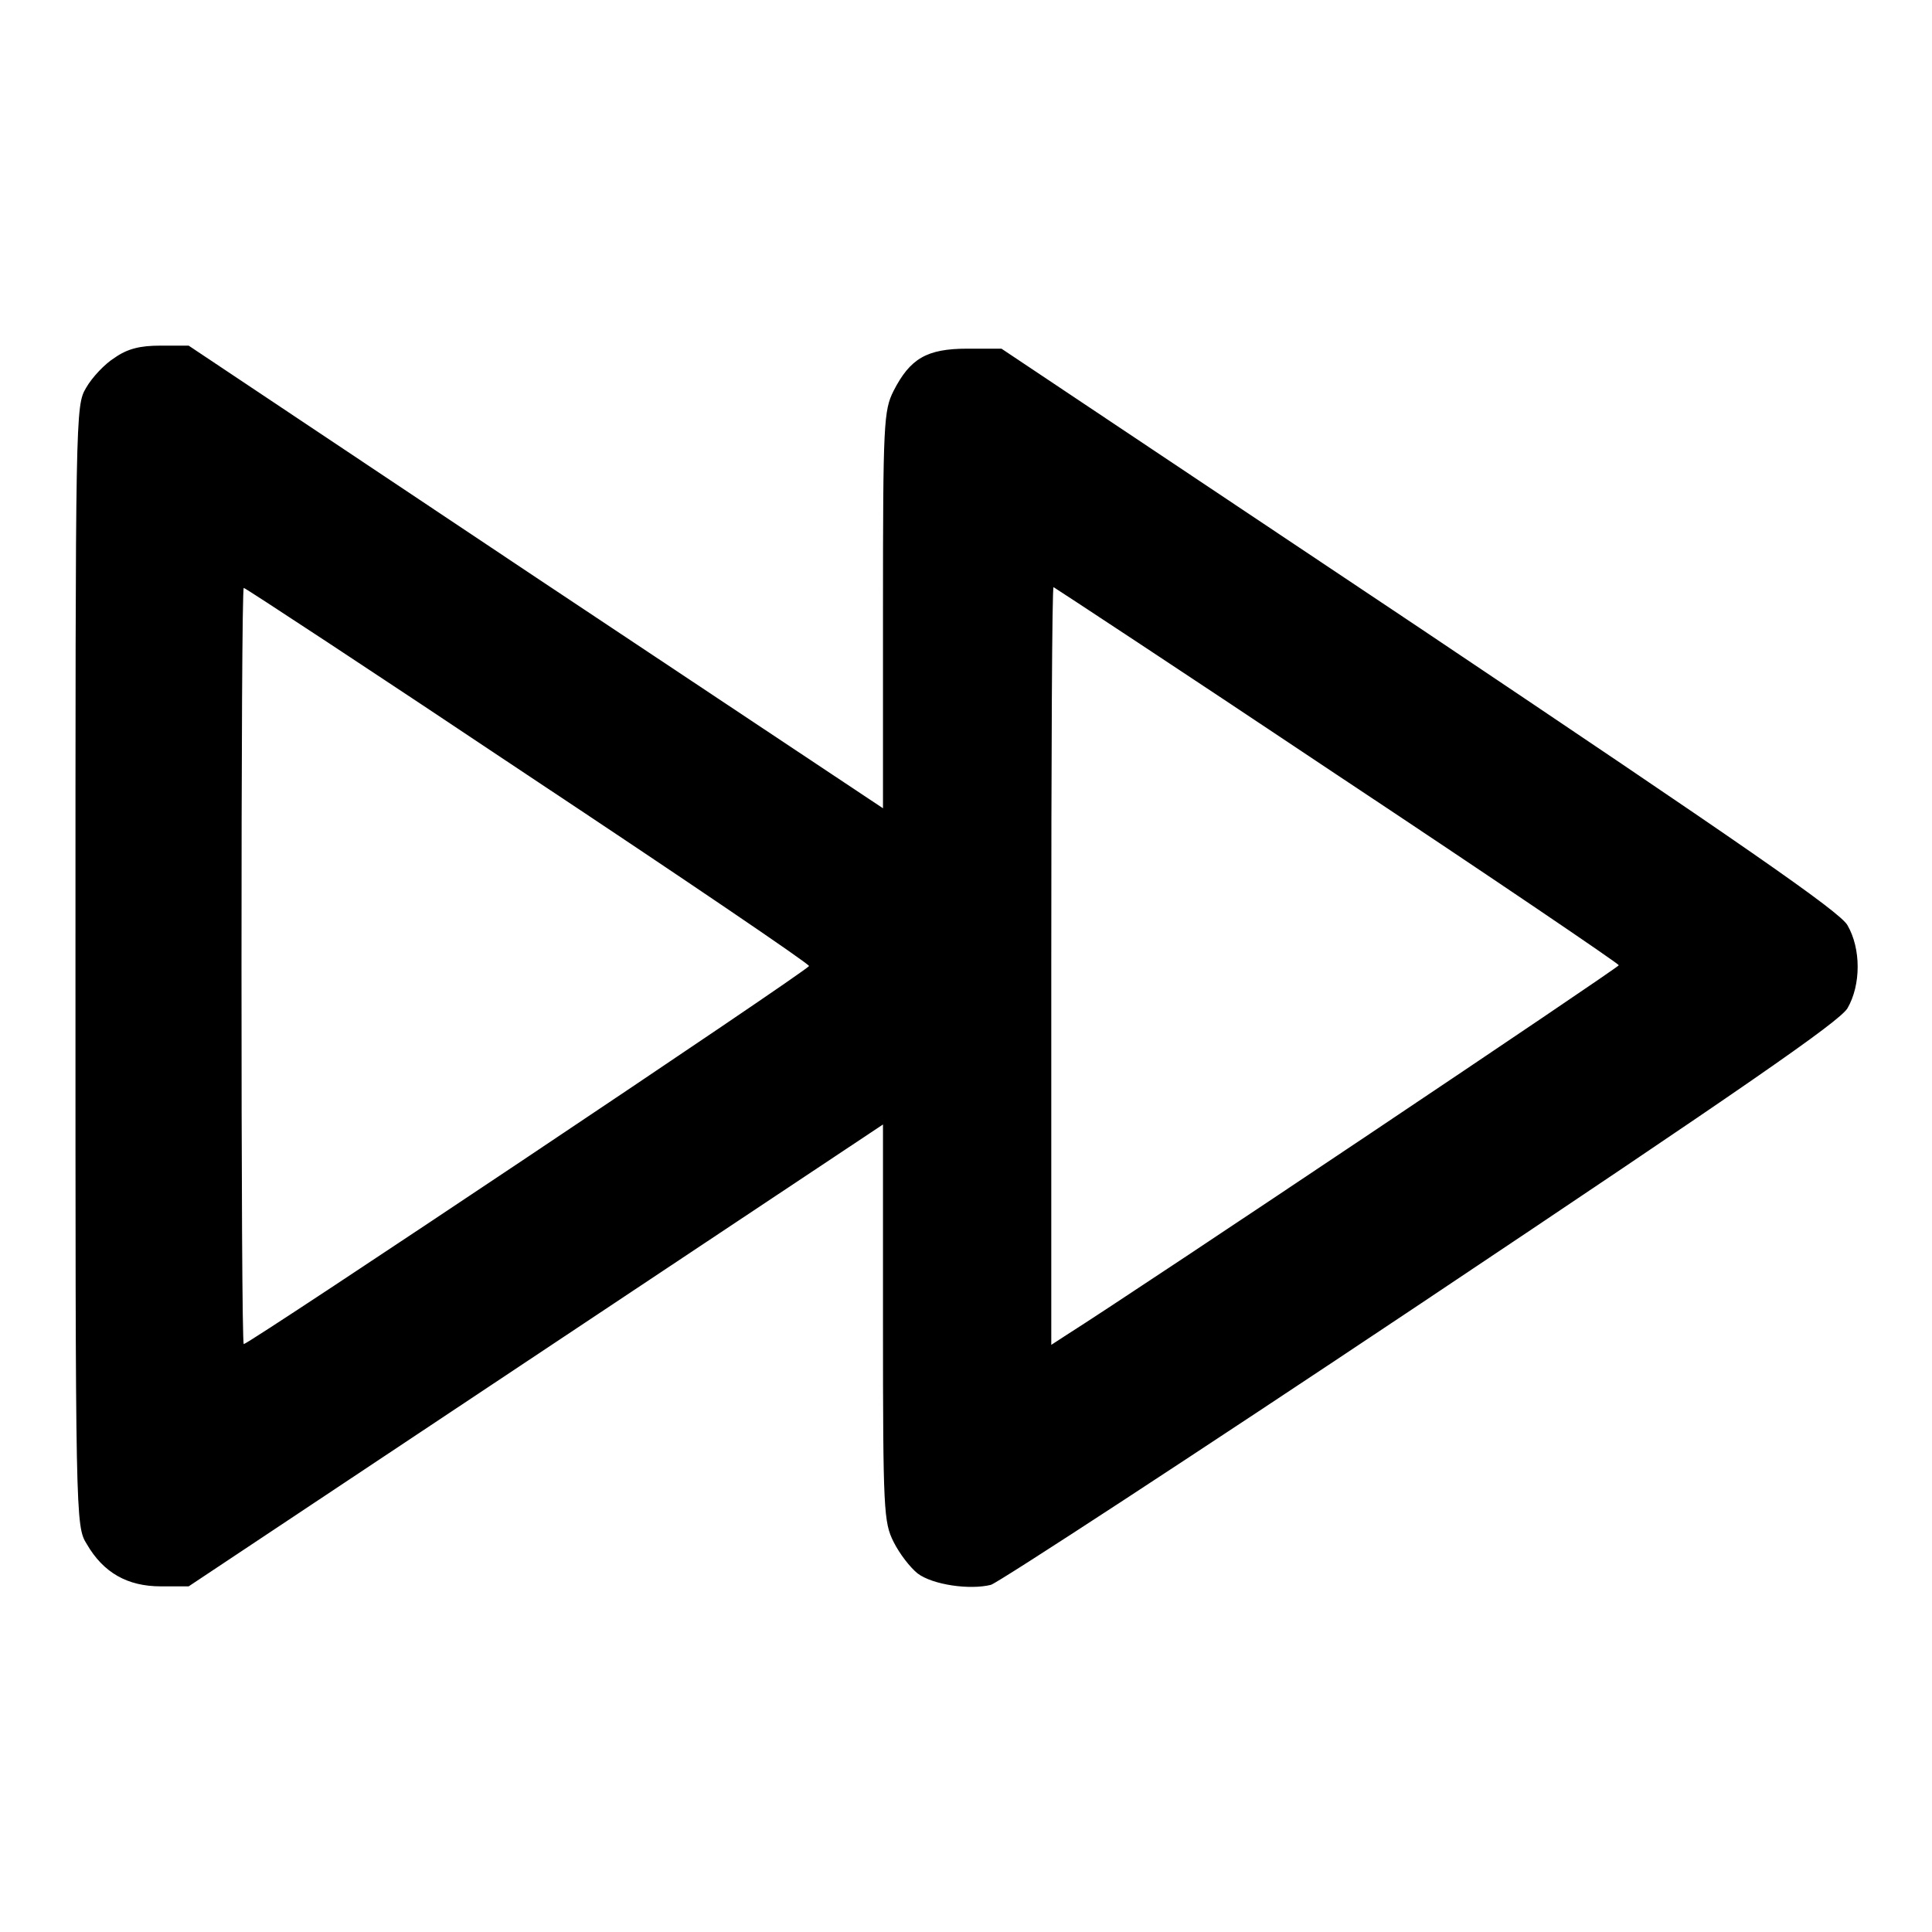 <?xml version="1.0" encoding="utf-8"?>
<!-- Svg Vector Icons : http://www.onlinewebfonts.com/icon -->
<!DOCTYPE svg PUBLIC "-//W3C//DTD SVG 1.1//EN" "http://www.w3.org/Graphics/SVG/1.1/DTD/svg11.dtd">
<svg version="1.1" xmlns="http://www.w3.org/2000/svg" xmlns:xlink="http://www.w3.org/1999/xlink" x="0px" y="0px" viewBox="0 0 256 256" enable-background="new 0 0 256 256" xml:space="preserve">
<g><g><g><path fill="#000000" d="M15.2,47.4c-1.3,0.8-3,2.6-3.8,4C10,53.8,10,54.5,10,128s0,74.2,1.5,76.6c2.2,3.8,5.4,5.6,9.8,5.6H25l46-30.6l46-30.6v26.3c0,24.9,0.1,26.4,1.4,29c0.8,1.6,2.2,3.4,3.2,4.2c2,1.5,6.9,2.2,9.7,1.5c1-0.3,26.6-17,57-37.3c42.8-28.6,55.4-37.3,56.5-39.1c1.8-3.1,1.8-7.9,0-11c-1-1.8-13.9-10.7-56.7-39.4l-55.4-37h-4.5c-5.4,0-7.6,1.3-9.8,5.6c-1.3,2.6-1.4,4.2-1.4,29v26.3l-46-30.6L25,45.8h-3.8C18.6,45.8,16.9,46.2,15.2,47.4z M69.9,102.7c20.5,13.6,37.3,25,37.3,25.3c0,0.5-74.2,50.1-74.9,50.1c-0.2,0-0.3-22.6-0.3-50.1c0-27.6,0.1-50.1,0.3-50.1C32.5,77.9,49.4,89,69.9,102.7z M177.2,102.7c20.5,13.6,37.3,25,37.3,25.2c0,0.3-63.4,42.8-73.2,49l-2,1.3v-50.2c0-27.7,0.1-50.2,0.3-50.2C139.8,77.9,156.7,89,177.2,102.7z"/></g></g></g>
</svg>
